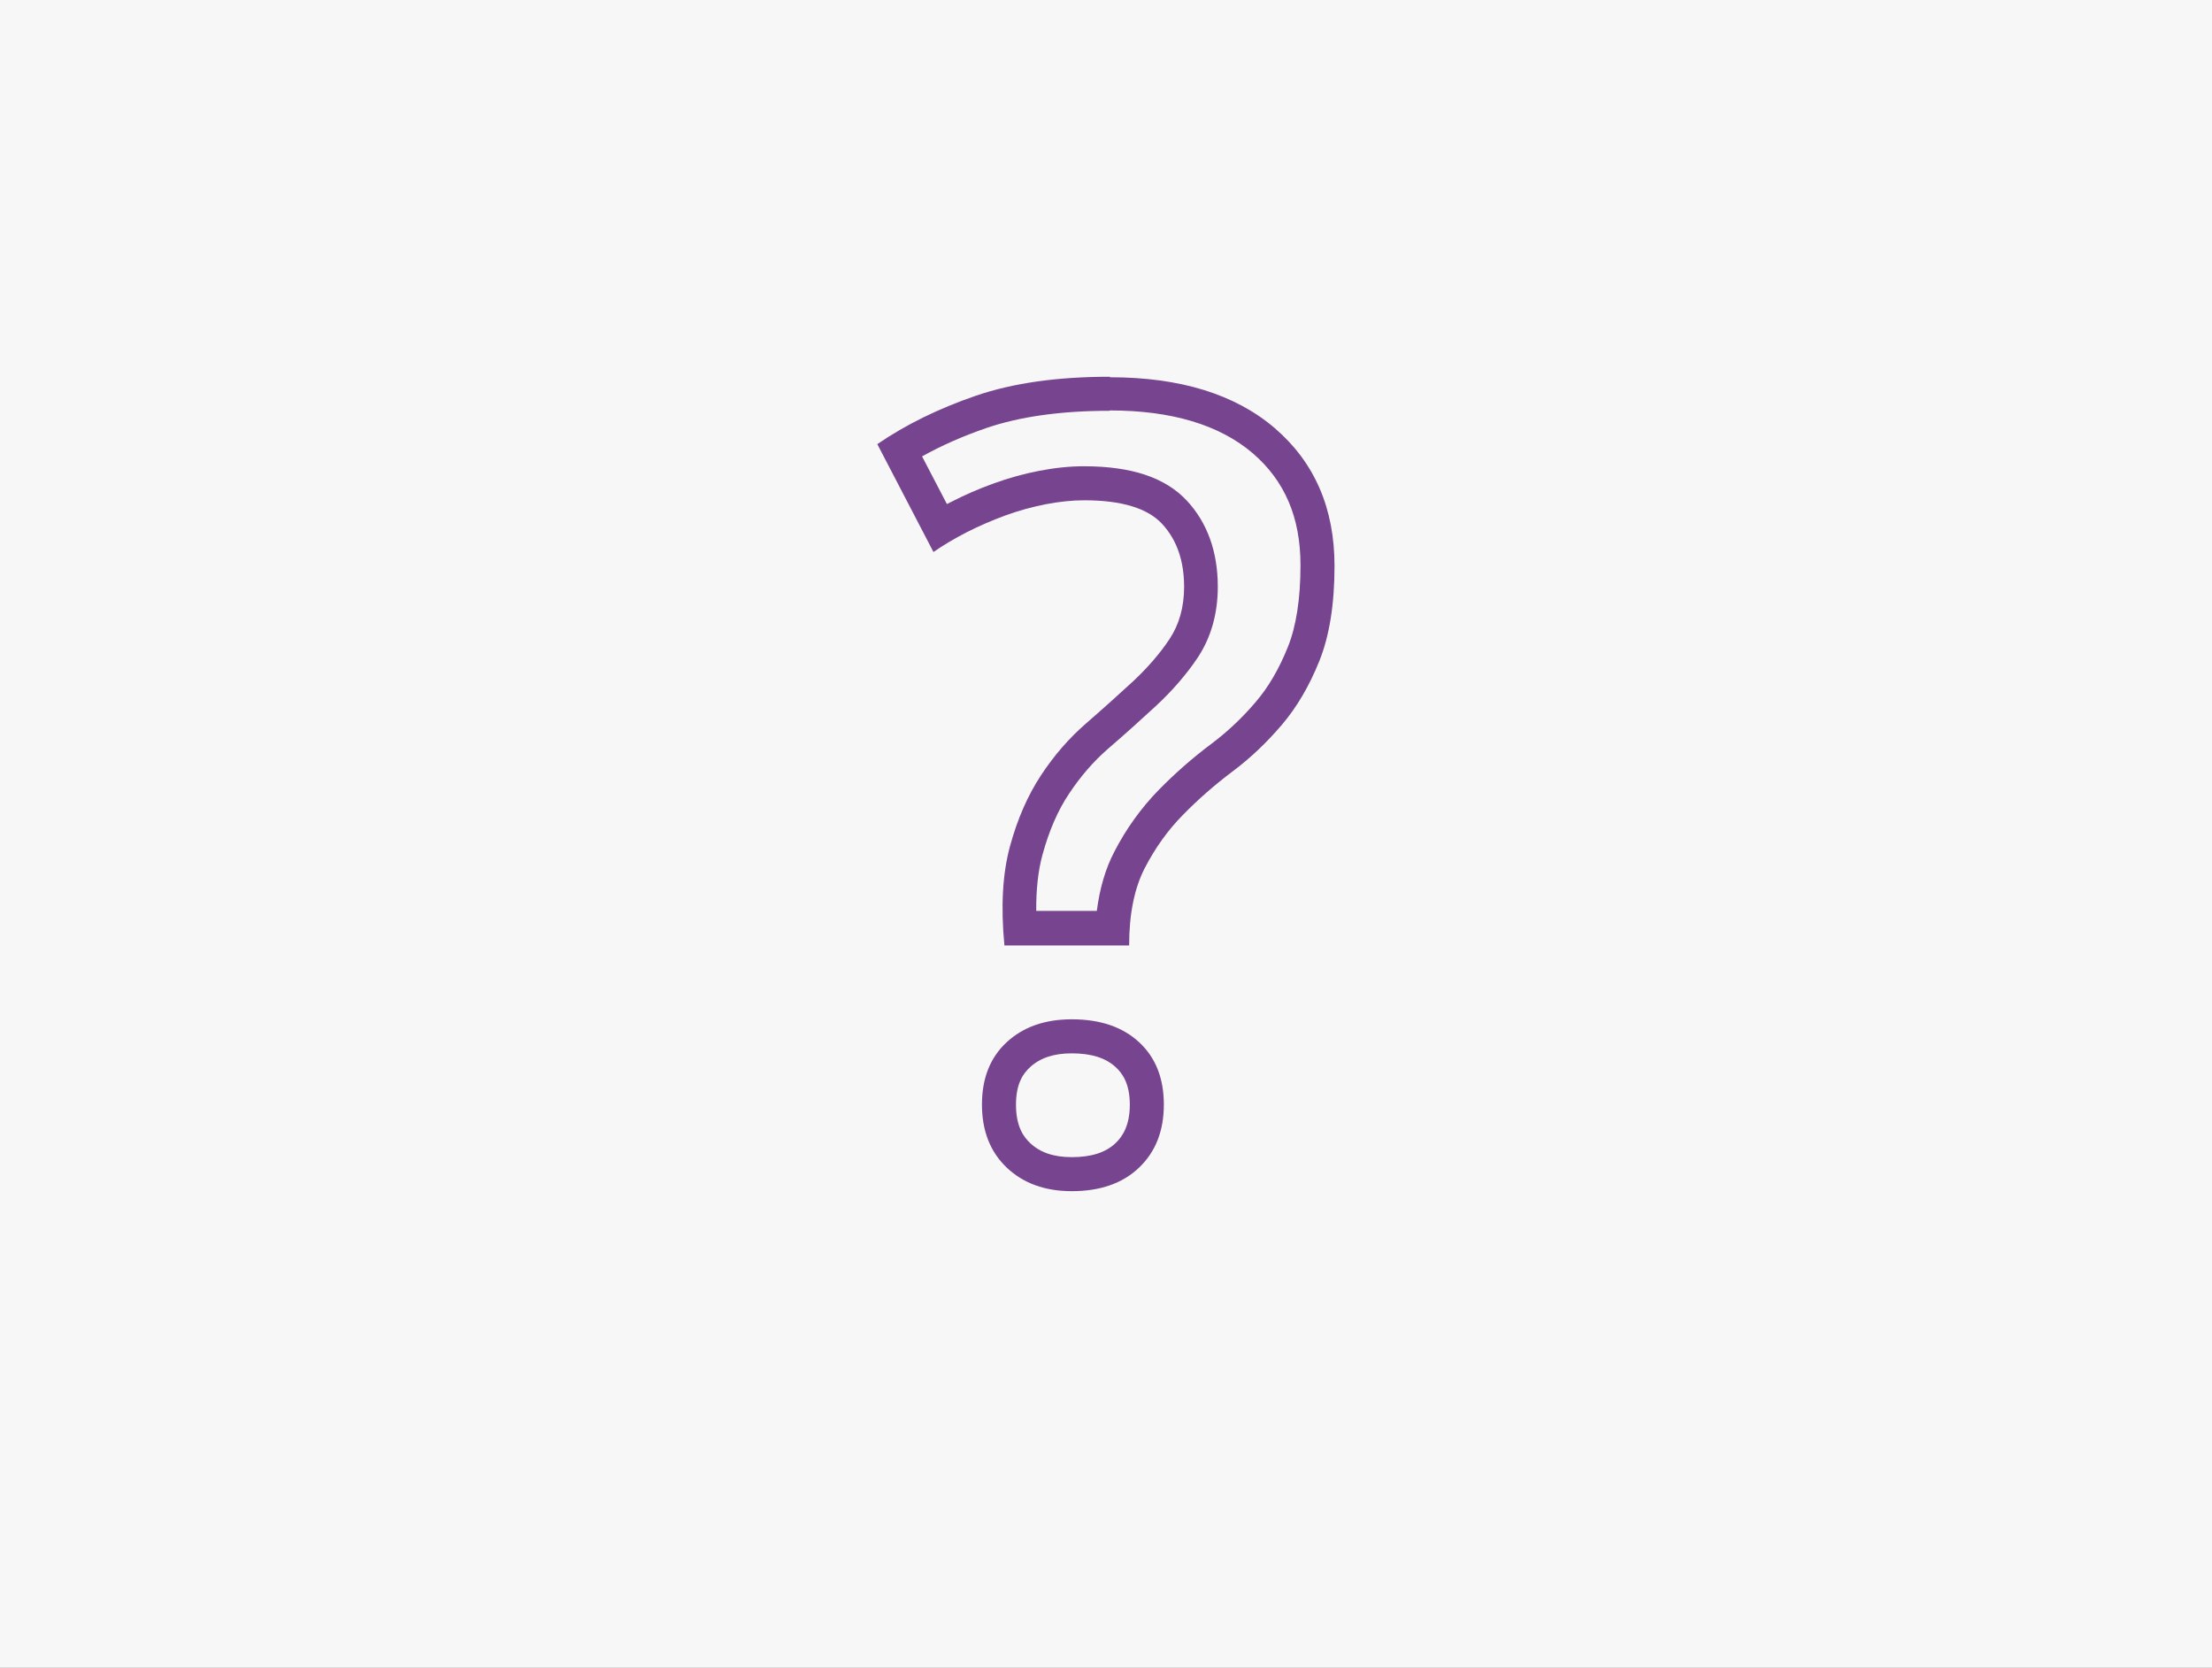 <?xml version="1.0" encoding="UTF-8"?><svg id="Layer_1" xmlns="http://www.w3.org/2000/svg" viewBox="0 0 130 98"><rect x="0" y="0" width="130" height="98" fill="#808080" stroke="none"/><defs><style>.cls-1{fill:#77458f;}.cls-2{fill:#f7f7f7;}</style></defs><path d="M100.5,70.5H31.5V21.5H100.5v49Zm-68-1H99.5V22.5H32.5v47Z"/><rect class="cls-2" width="130" height="98"/><path class="cls-1" d="M65.23,24.12c3.63,0,6.45,.85,8.4,2.52,1.88,1.62,2.8,3.77,2.8,6.57,0,1.98-.25,3.6-.75,4.83-.51,1.27-1.14,2.35-1.88,3.21-.78,.92-1.65,1.74-2.58,2.44-1.14,.85-2.19,1.78-3.14,2.75-1.01,1.04-1.89,2.25-2.59,3.61-.52,.99-.86,2.16-1.03,3.48h-3.56c-.01-1.26,.11-2.37,.37-3.31,.38-1.39,.9-2.6,1.56-3.58,.67-1.01,1.43-1.89,2.28-2.63,1-.86,1.94-1.71,2.82-2.52,.97-.9,1.79-1.85,2.45-2.83,.79-1.19,1.19-2.59,1.19-4.18,0-2.05-.61-3.76-1.82-5.06-1.27-1.36-3.25-2.02-6.05-2.02-.83,0-1.71,.09-2.63,.27-.89,.17-1.79,.42-2.67,.74-.87,.31-1.71,.68-2.51,1.09-.08,.04-.16,.08-.24,.12l-1.46-2.8c1.15-.64,2.42-1.2,3.79-1.67,1.96-.67,4.39-1.01,7.24-1.01m-2.24,37.76c1.16,0,2.01,.27,2.6,.82,.35,.33,.82,.91,.82,2.2s-.48,1.91-.83,2.25c-.59,.56-1.43,.83-2.58,.83-1.06,0-1.86-.27-2.45-.83-.36-.34-.83-.94-.83-2.25s.47-1.87,.82-2.2c.59-.55,1.4-.82,2.46-.82m2.24-39.76c-3.08,0-5.71,.37-7.89,1.12-2.18,.75-4.1,1.69-5.78,2.84l3.3,6.34c.57-.4,1.22-.78,1.95-1.16,.73-.37,1.49-.7,2.28-.99,.79-.29,1.58-.5,2.38-.66,.79-.15,1.54-.23,2.24-.23,2.2,0,3.73,.46,4.59,1.39s1.29,2.16,1.29,3.7c0,1.19-.29,2.21-.86,3.07-.57,.86-1.29,1.68-2.14,2.48-.86,.79-1.78,1.62-2.77,2.48-.99,.86-1.87,1.87-2.64,3.04-.77,1.17-1.38,2.55-1.82,4.16-.44,1.61-.55,3.55-.33,5.84h7.33c0-1.85,.31-3.37,.92-4.55s1.36-2.23,2.25-3.13c.88-.9,1.85-1.75,2.9-2.54,1.06-.79,2.02-1.71,2.9-2.74,.88-1.03,1.62-2.29,2.21-3.76,.59-1.47,.89-3.33,.89-5.58,0-3.39-1.17-6.08-3.5-8.09-2.33-2-5.57-3-9.7-3h0Zm-2.24,37.76c-1.58,0-2.86,.45-3.83,1.35-.97,.9-1.45,2.12-1.45,3.66s.48,2.77,1.45,3.7c.97,.92,2.24,1.39,3.83,1.39,1.67,0,2.99-.46,3.96-1.39s1.45-2.16,1.45-3.7-.48-2.76-1.45-3.66c-.97-.9-2.29-1.35-3.96-1.35h0Z"/></svg>